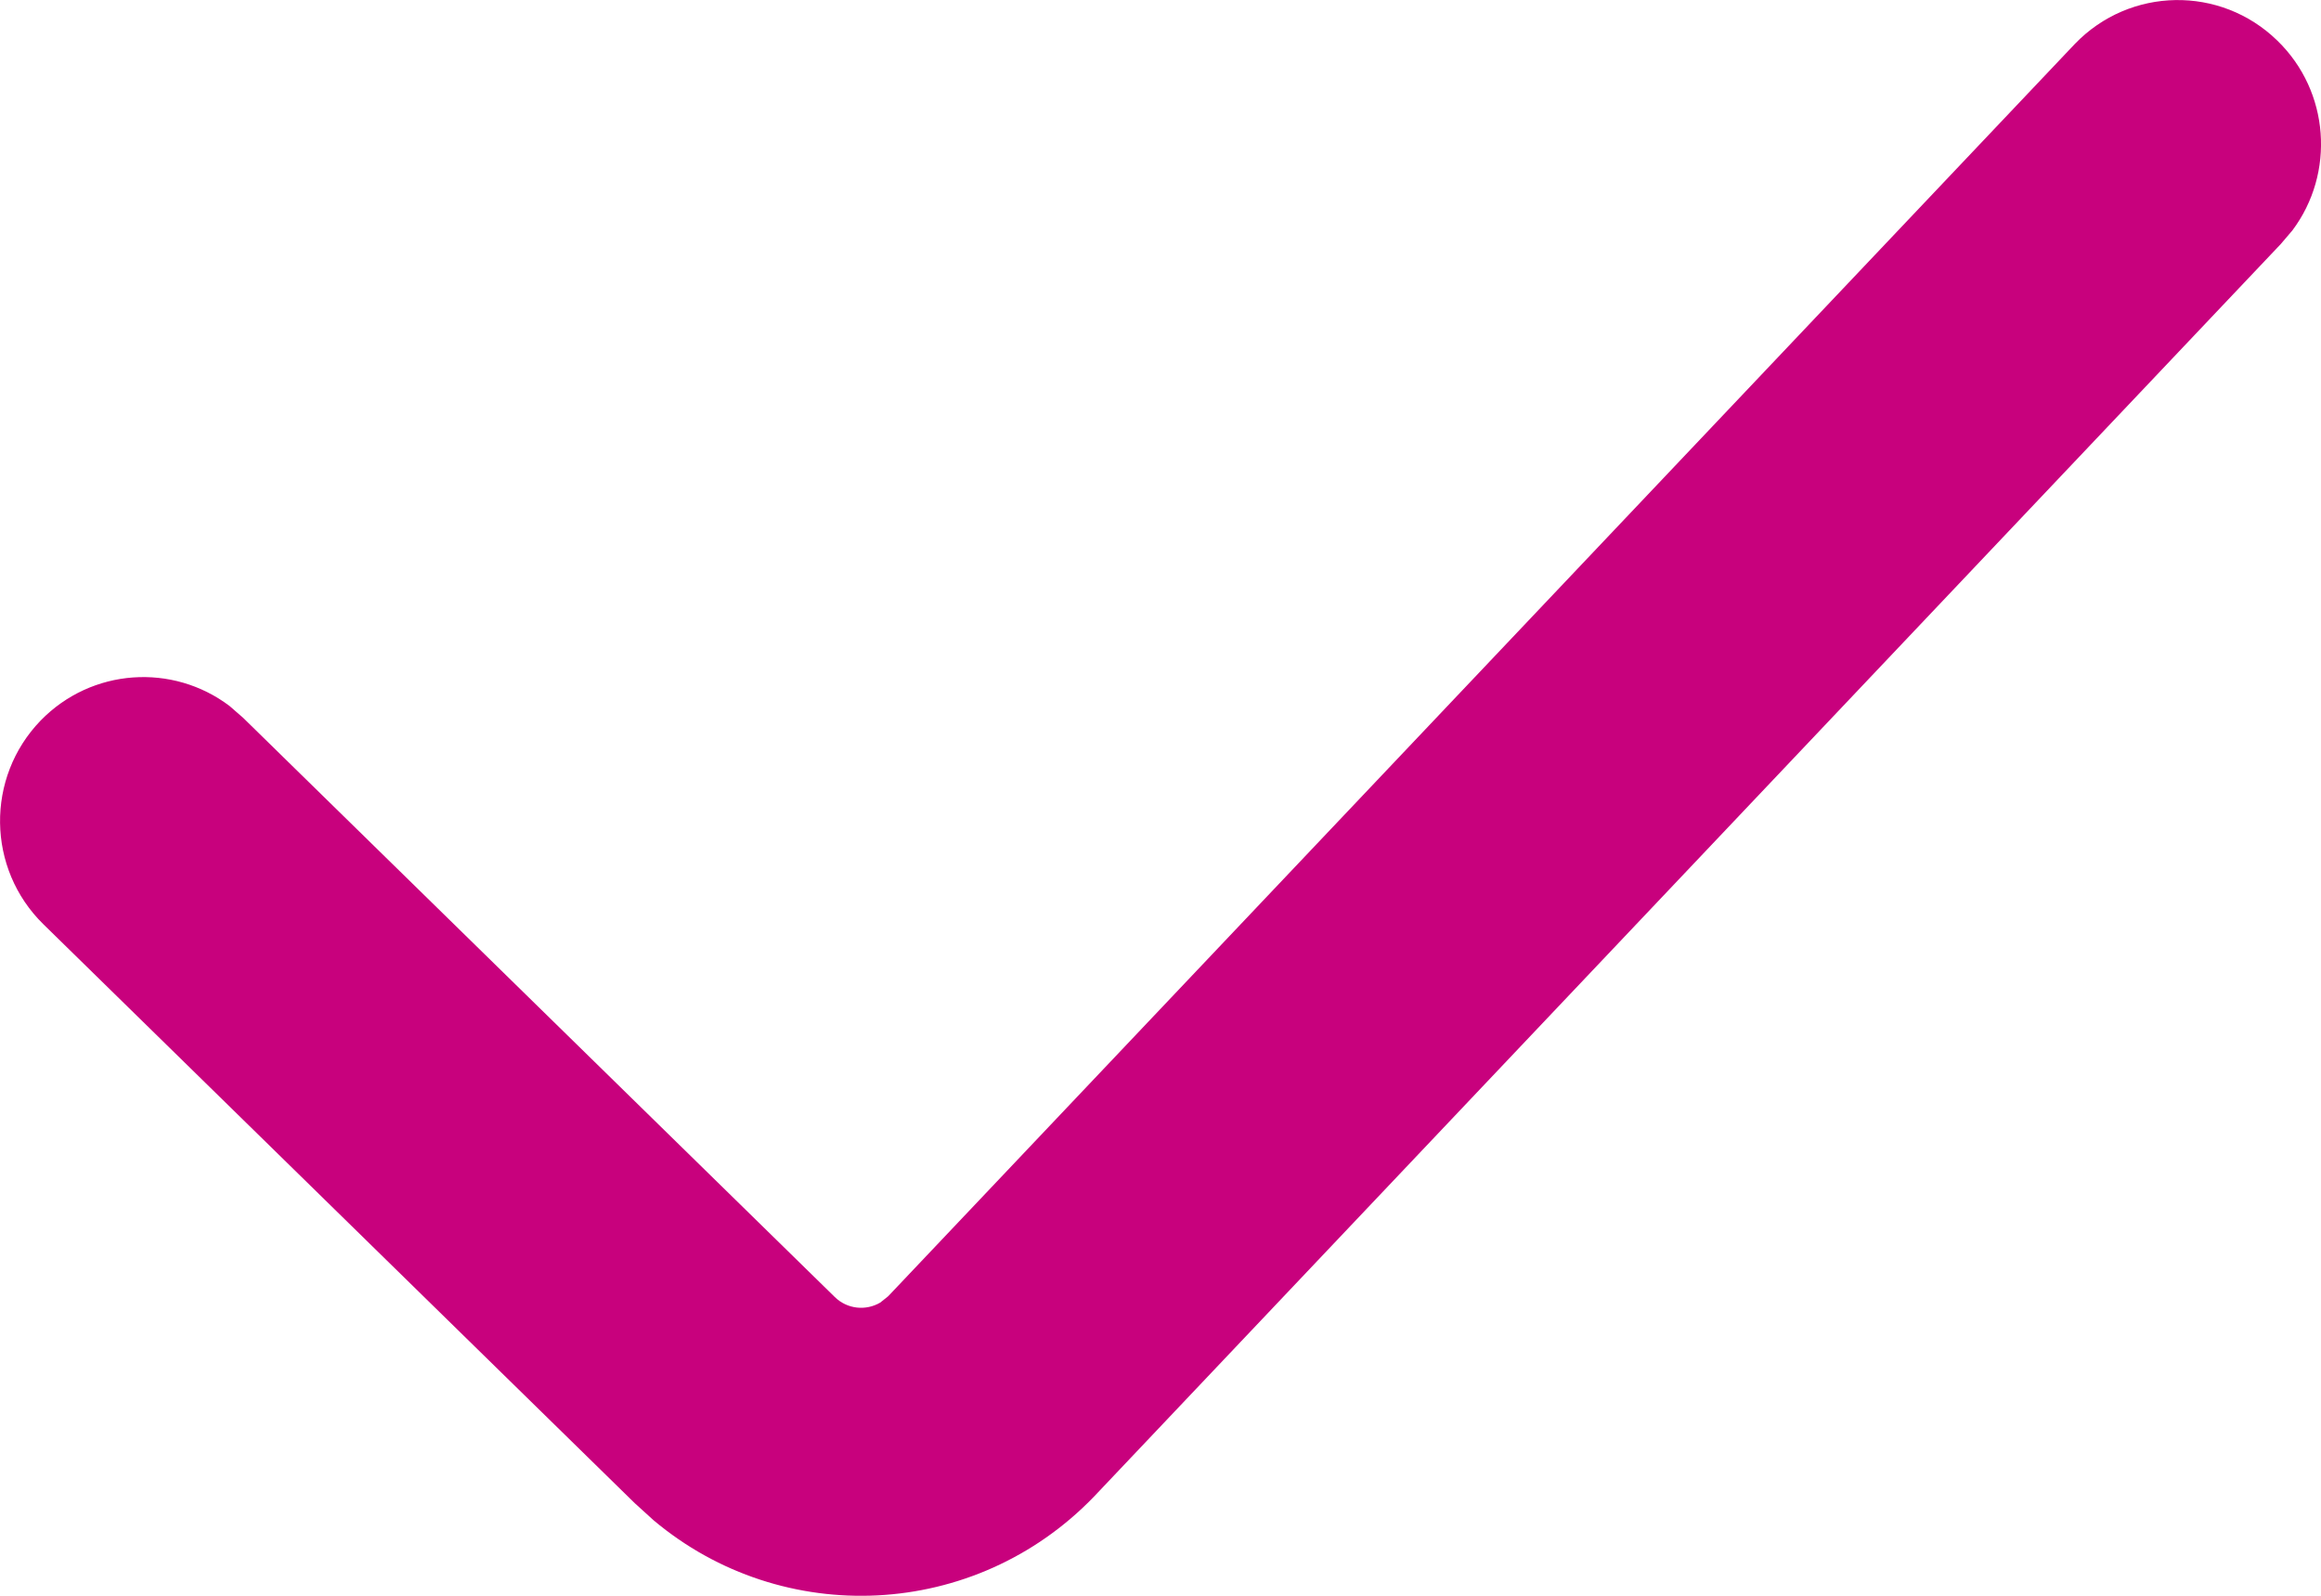 <svg xmlns="http://www.w3.org/2000/svg" width="16" height="11" viewBox="0 0 16 11" fill="none">
    <path fill-rule="evenodd" clip-rule="evenodd" d="M14.303 0.303C14.682 -0.091 15.307 -0.102 15.699 0.28C16.061 0.631 16.098 1.194 15.803 1.588L15.722 1.683L7.542 10.316C6.722 11.167 5.395 11.227 4.506 10.48L4.376 10.362L0.299 6.371C-0.092 5.988 -0.1 5.36 0.28 4.967C0.632 4.605 1.191 4.57 1.583 4.867L1.677 4.949L5.755 8.941C5.841 9.025 5.969 9.037 6.068 8.979L6.123 8.935L14.303 0.303Z" fill="#c8017d"/>
</svg>